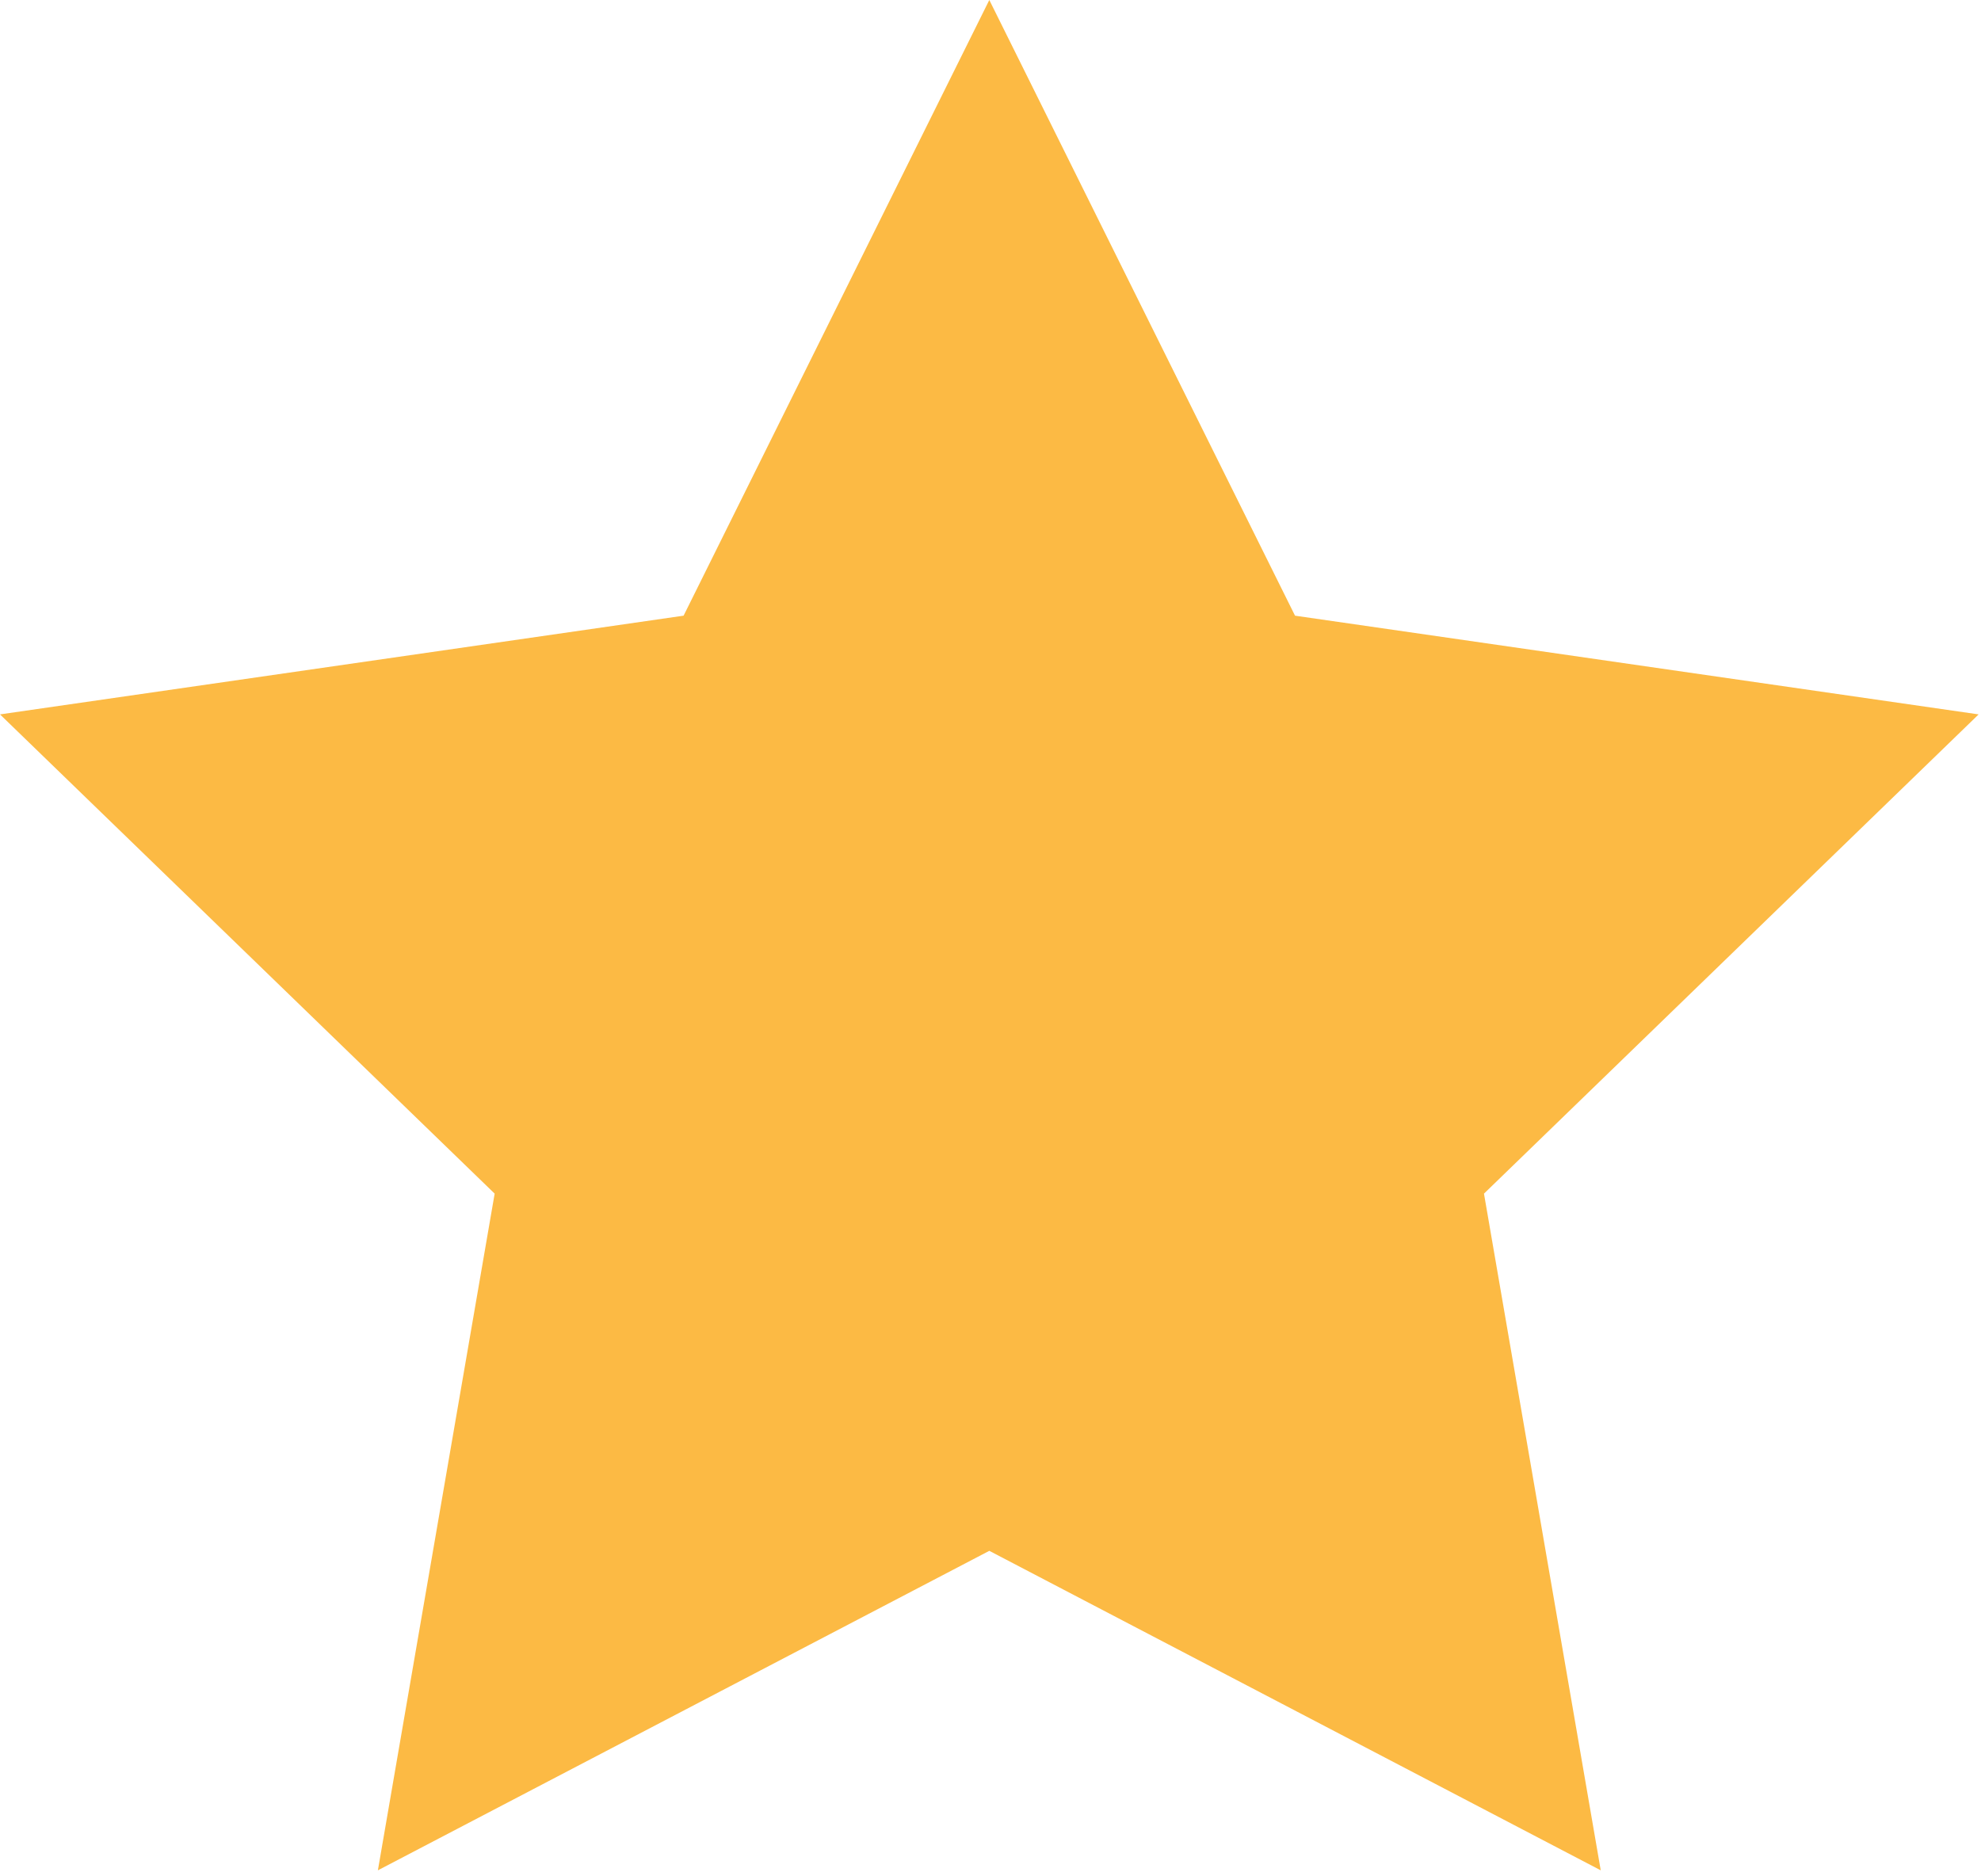 <svg xmlns="http://www.w3.org/2000/svg" width="133" height="126" viewBox="0 0 133 126" fill="none"><path fill-rule="evenodd" clip-rule="evenodd" d="M66.42 0L86.945 41.344L132.841 47.973L99.631 80.155L107.47 125.596L66.42 104.142L25.37 125.596L33.21 80.155L0 47.973L45.895 41.344L66.42 0Z" fill="#FCBA44"></path></svg>